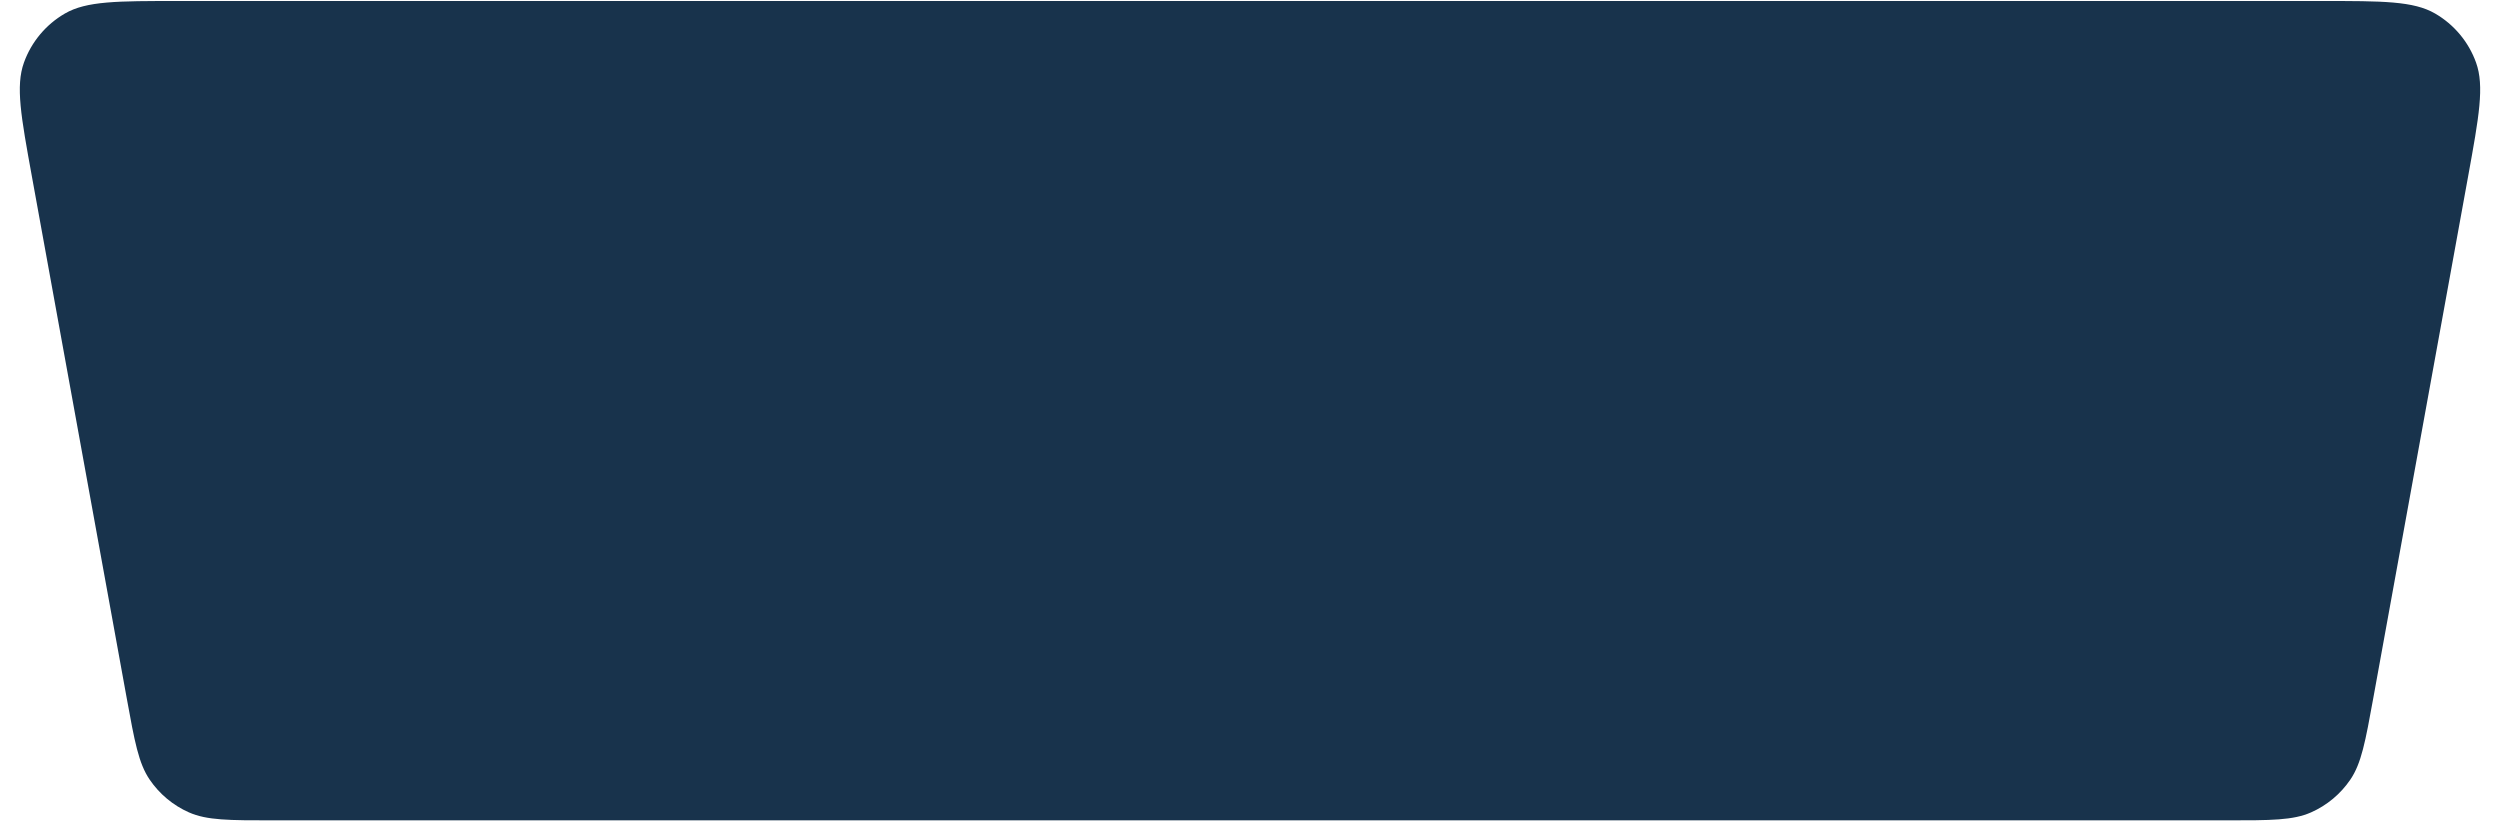 <svg width="537" height="177" viewBox="0 0 537 177" fill="none" preserveAspectRatio="none" xmlns="http://www.w3.org/2000/svg">
<path d="M6.857 37.936C4.502 24.979 3.324 18.5 5.144 13.442C6.741 9.004 9.855 5.273 13.936 2.908C18.587 0.213 25.172 0.213 38.341 0.213H498.659C511.828 0.213 518.413 0.213 523.064 2.908C527.145 5.273 530.259 9.004 531.856 13.442C533.676 18.5 532.498 24.979 530.143 37.936L509.785 149.936C508.086 159.283 507.236 163.956 504.855 167.458C502.756 170.545 499.835 172.984 496.422 174.497C492.551 176.213 487.801 176.213 478.301 176.213H58.699C49.199 176.213 44.449 176.213 40.578 174.497C37.165 172.984 34.244 170.545 32.145 167.458C29.764 163.956 28.914 159.283 27.215 149.936L6.857 37.936Z" fill="#18334C"/>
</svg>
